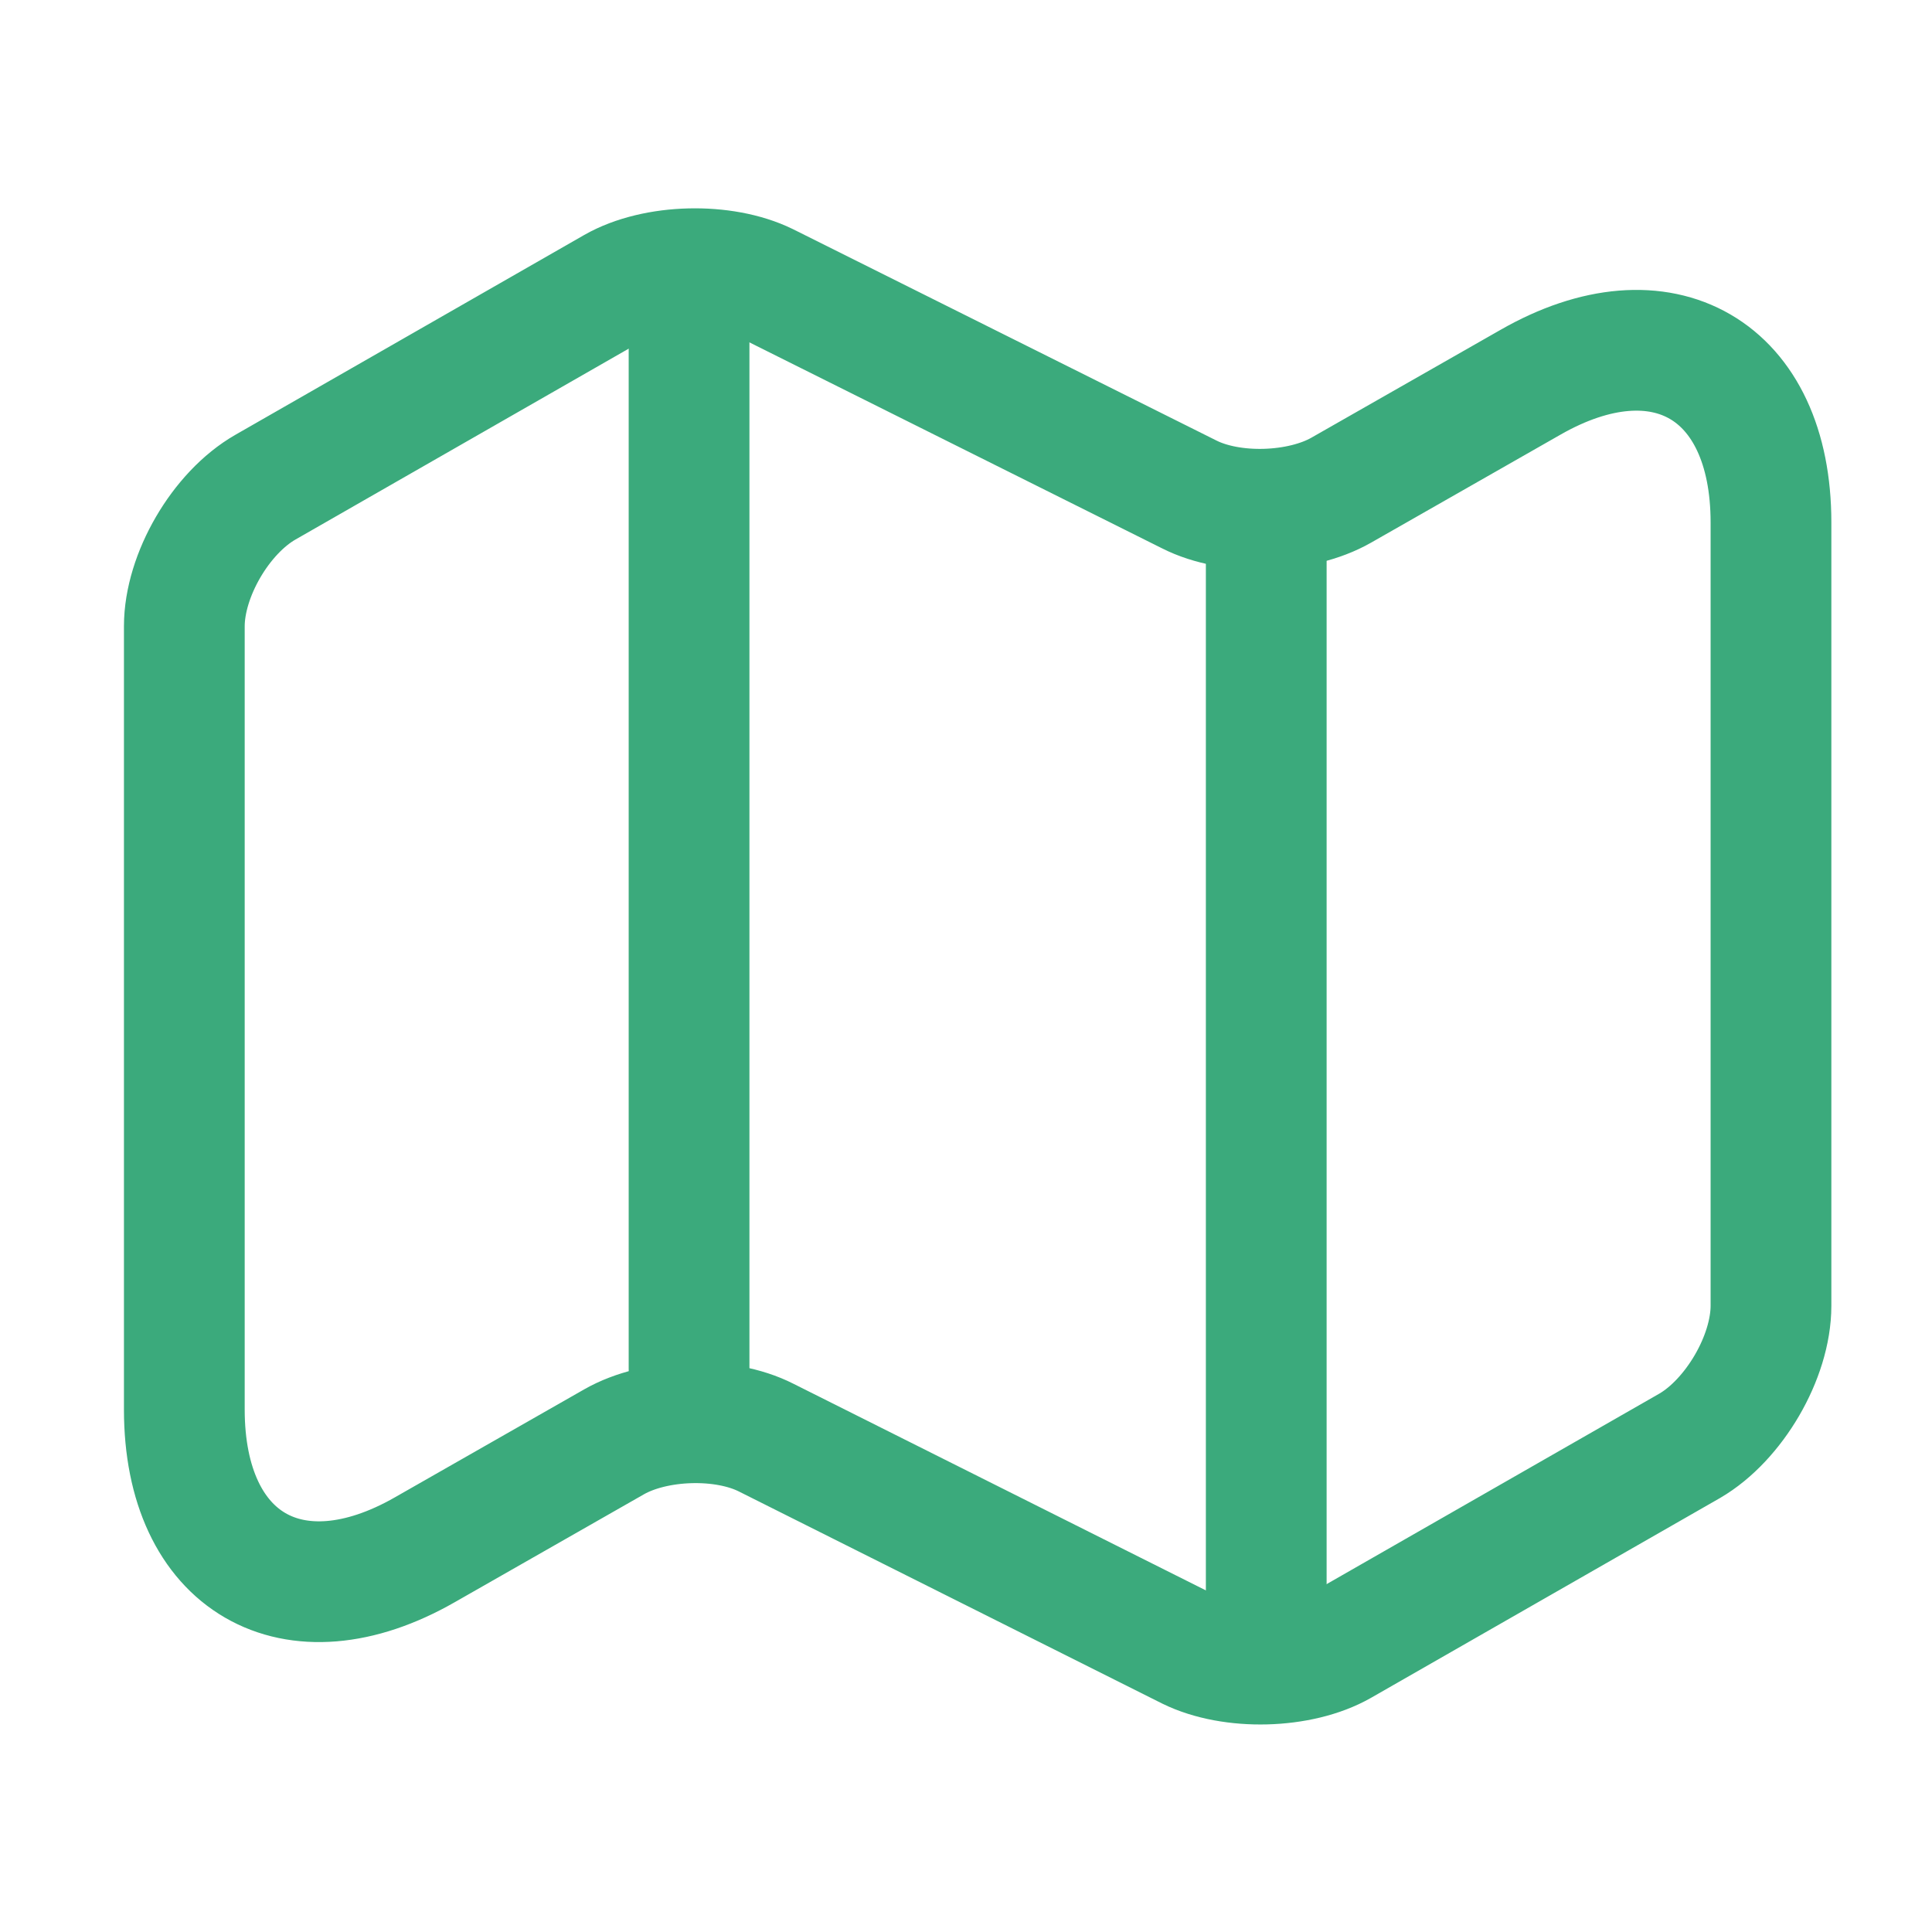 <svg width="32" height="32" viewBox="0 0 32 32" fill="none" xmlns="http://www.w3.org/2000/svg">
<path d="M3.053 10.373V23.347C3.053 25.88 4.853 26.92 7.04 25.667L10.173 23.88C10.853 23.493 11.987 23.453 12.693 23.813L19.693 27.32C20.4 27.667 21.533 27.64 22.213 27.253L27.987 23.947C28.72 23.52 29.333 22.48 29.333 21.627V8.653C29.333 6.12 27.533 5.08 25.347 6.333L22.213 8.12C21.533 8.507 20.4 8.547 19.693 8.187L12.693 4.693C11.987 4.347 10.853 4.373 10.173 4.76L4.4 8.067C3.653 8.493 3.053 9.533 3.053 10.373Z" stroke="#3BAA7C" stroke-width="2" stroke-linecap="round" stroke-linejoin="round"/>
<path d="M11.413 5.333V22.667" stroke="#3BAA7C" stroke-width="2" stroke-linecap="round" stroke-linejoin="round"/>
<path d="M20.973 8.827V26.667" stroke="#3BAA7C" stroke-width="2" stroke-linecap="round" stroke-linejoin="round"/>
</svg>
